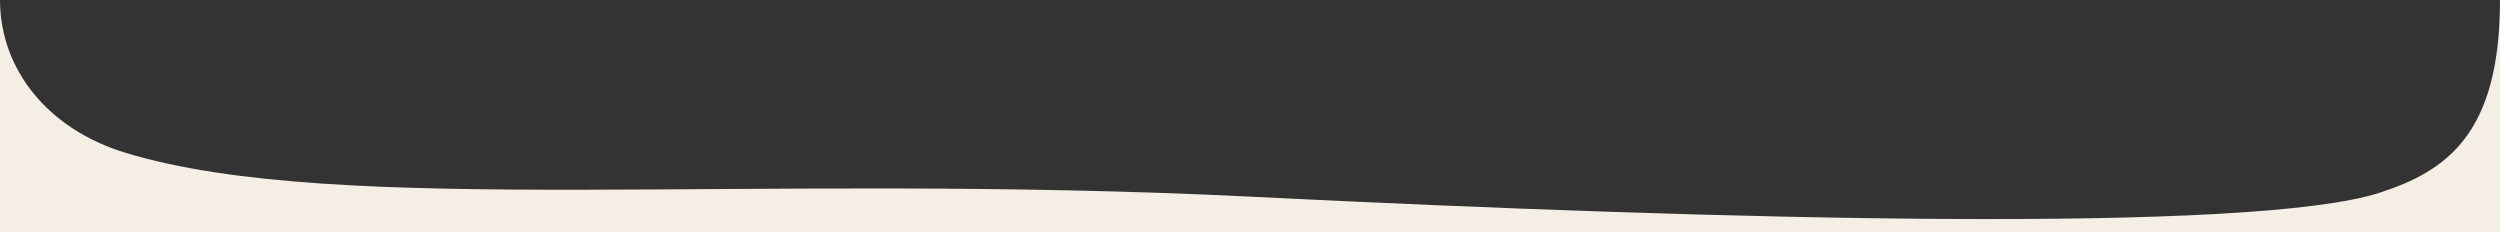 <?xml version="1.0" encoding="UTF-8"?> <svg xmlns="http://www.w3.org/2000/svg" width="506" height="47" preserveAspectRatio="none"><rect width="100%" height="100%" fill="#333333" stroke="none"/><path d="M.003.41c.184 13.51 9.454 25.7 25.538 30.559 43.27 13.071 126.267 3.798 227.914 8.853 95.948 4.772 202.596 7.481 228.214-.824C495.322 34.573 506 26.977 506 0v47H0V0Z" fill="#F5EEE4" fill-rule="evenodd"></path></svg> 